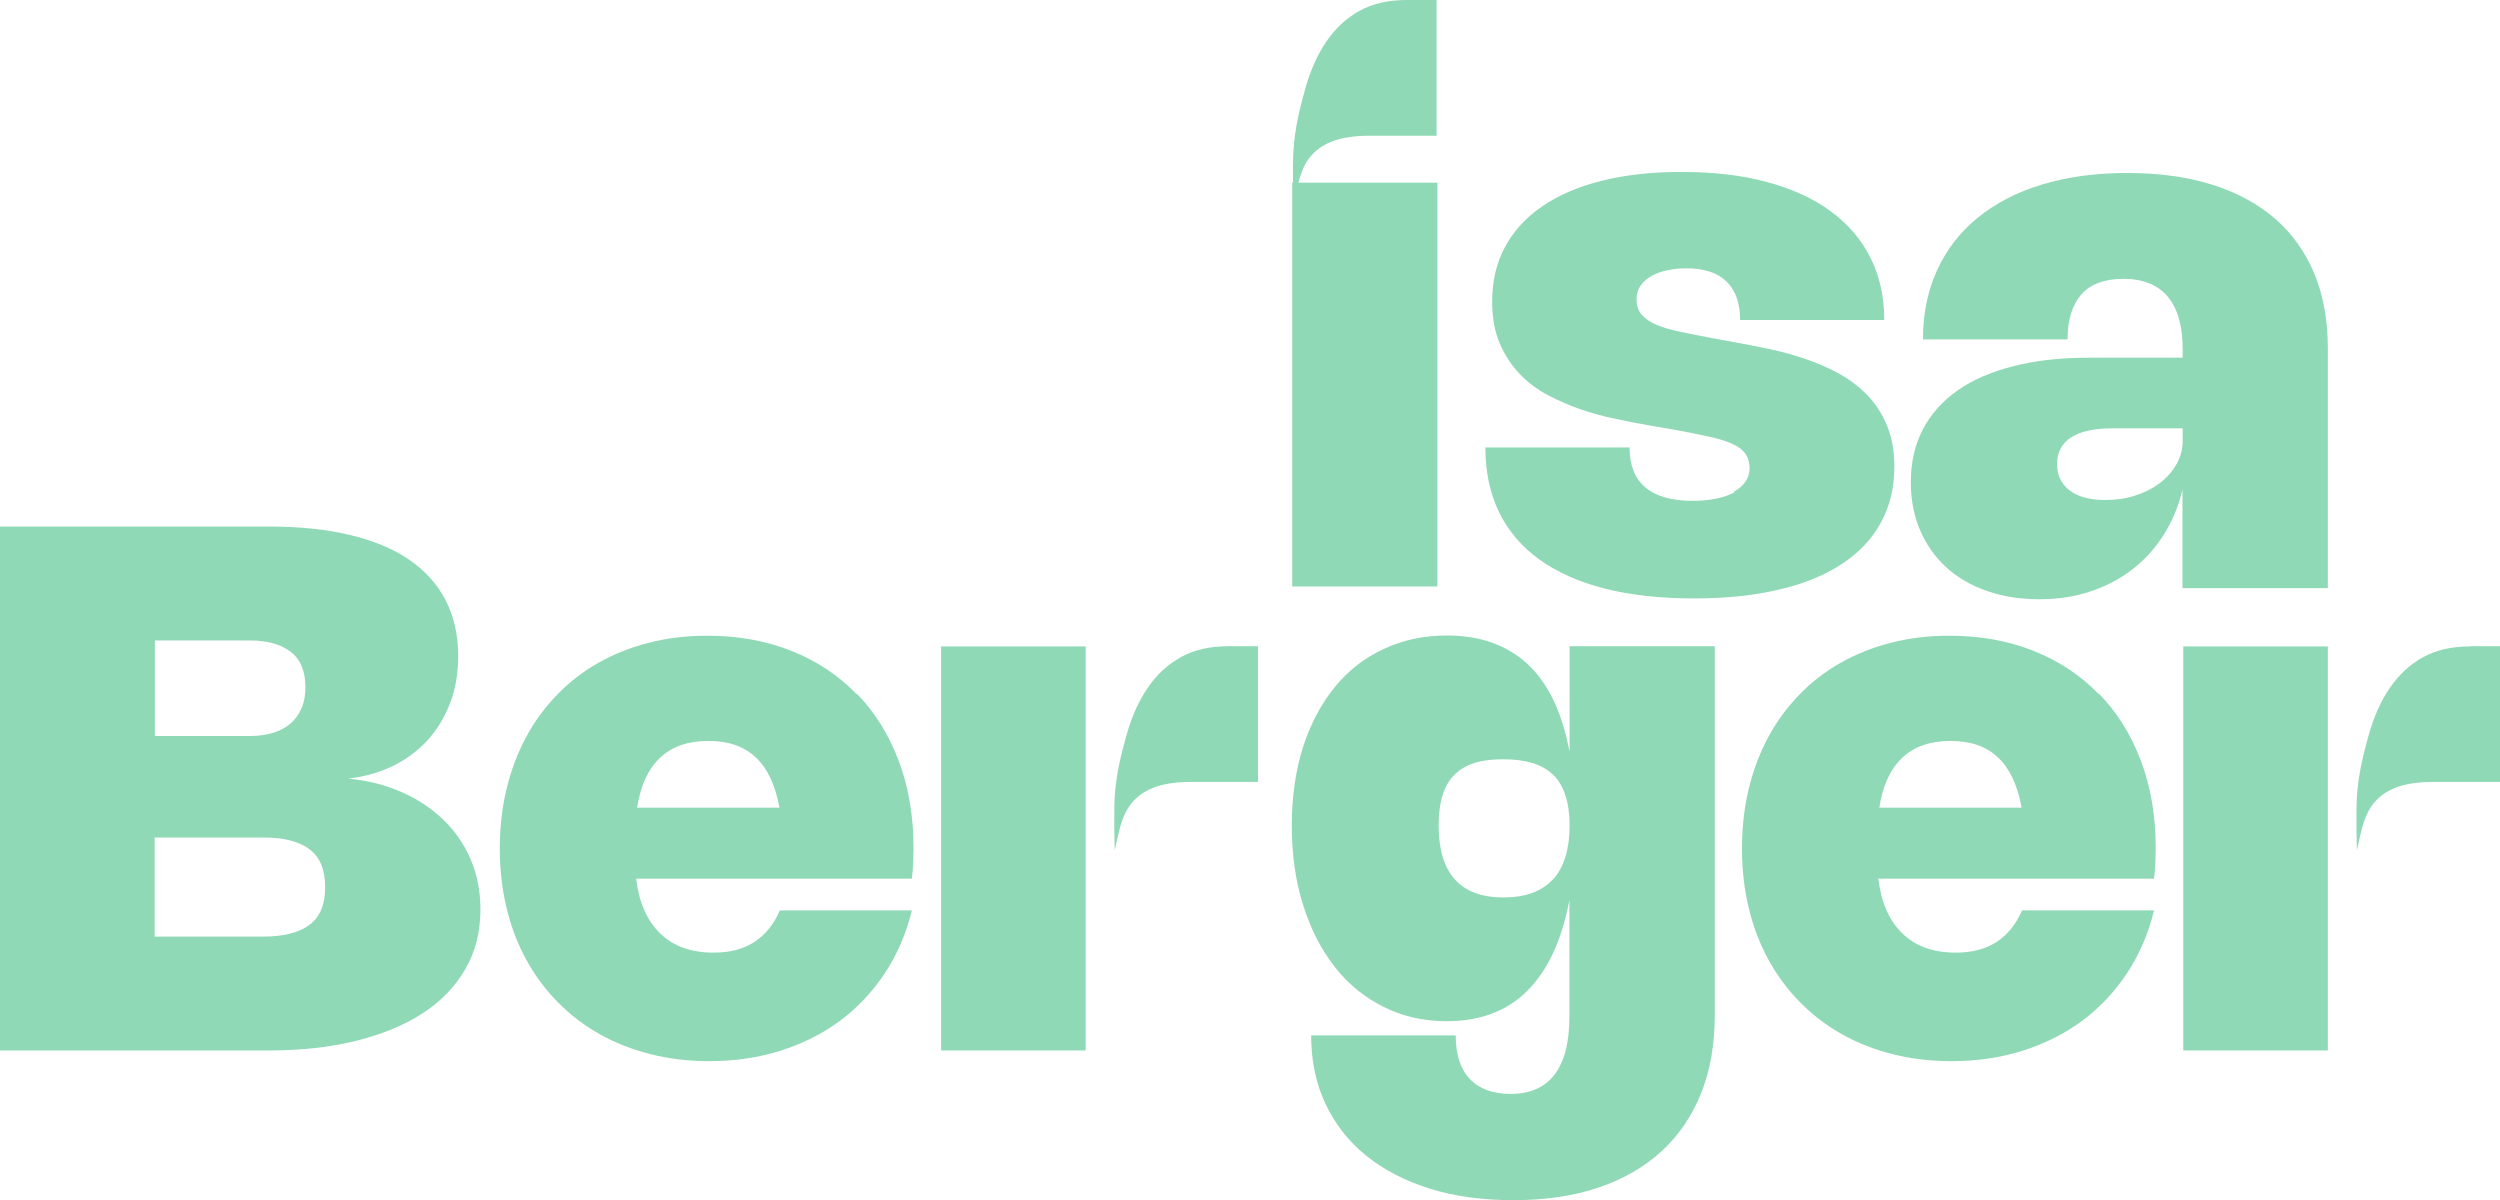 <?xml version="1.0" encoding="UTF-8"?>
<svg id="Layer_1" xmlns="http://www.w3.org/2000/svg" version="1.1" viewBox="0 0 121.4 58.28">
  <!-- Generator: Adobe Illustrator 29.7.1, SVG Export Plug-In . SVG Version: 2.1.1 Build 8)  -->
  <defs>
    <style>
      .st0 {
        fill: #8fd9b6;
      }
    </style>
  </defs>
  <path class="st0" d="M84.24,23.9c-.25.13-.54.24-.88.31-.34.07-.73.11-1.16.11-1.03,0-1.8-.22-2.31-.66-.51-.44-.76-1.08-.76-1.93h-7c0,1.18.22,2.22.66,3.13.44.91,1.09,1.68,1.95,2.3.86.62,1.92,1.1,3.18,1.42,1.26.32,2.71.48,4.34.48,1.55,0,2.92-.14,4.13-.43,1.21-.28,2.23-.7,3.06-1.25s1.46-1.21,1.89-2.01c.43-.79.65-1.69.65-2.7,0-.77-.12-1.44-.36-2.01s-.56-1.07-.96-1.48-.87-.76-1.39-1.05c-.52-.28-1.07-.52-1.64-.71-.57-.19-1.14-.35-1.72-.47s-1.12-.23-1.63-.32l-1.31-.24c-.53-.1-1.01-.2-1.44-.29-.43-.09-.8-.2-1.11-.33-.31-.13-.54-.3-.71-.49s-.25-.45-.25-.76c0-.22.06-.42.17-.61.12-.18.28-.34.49-.47.21-.13.47-.23.76-.3s.63-.11.99-.11c.87,0,1.52.21,1.96.64.44.43.66,1.05.66,1.87h7c0-1.12-.22-2.13-.67-3.02-.44-.89-1.09-1.64-1.93-2.26-.84-.62-1.87-1.09-3.09-1.42-1.22-.33-2.6-.49-4.15-.49-1.45,0-2.74.14-3.88.43-1.14.28-2.1.7-2.89,1.24-.79.54-1.39,1.2-1.81,1.98-.42.78-.62,1.66-.62,2.65,0,.77.12,1.44.36,2.01.24.57.57,1.07.97,1.49s.86.77,1.38,1.04,1.06.51,1.62.7,1.11.34,1.67.45c.55.12,1.06.22,1.53.3l1.32.23c.62.11,1.16.22,1.62.32.46.1.84.21,1.14.34s.53.29.67.48c.14.19.22.44.22.74,0,.24-.07.45-.2.64-.13.19-.32.35-.57.49Z"/>
  <path class="st0" d="M113.04,28.54v-11.63c0-1.35-.22-2.56-.65-3.61-.44-1.05-1.07-1.95-1.9-2.67s-1.85-1.28-3.06-1.66c-1.21-.38-2.58-.57-4.13-.57s-2.92.19-4.14.56c-1.22.37-2.26.91-3.12,1.61-.86.7-1.51,1.54-1.97,2.54-.46,1-.69,2.12-.69,3.37h7.02c0-.94.22-1.66.66-2.17s1.13-.77,2.06-.77,1.67.29,2.15.87.72,1.42.72,2.51v.45h-4.54c-1.37,0-2.59.13-3.67.41-1.07.27-1.98.66-2.72,1.18-.74.52-1.3,1.15-1.69,1.9-.39.75-.58,1.6-.58,2.56,0,.85.15,1.63.45,2.33.3.7.72,1.29,1.26,1.79s1.2.88,1.97,1.15c.76.27,1.61.41,2.54.41s1.71-.12,2.47-.37c.76-.25,1.44-.6,2.04-1.06.6-.46,1.11-1.01,1.53-1.67.42-.65.73-1.39.93-2.21v4.77h7.05ZM105.69,22.54c-.2.35-.46.65-.8.91s-.73.46-1.19.61-.94.22-1.46.22c-.74,0-1.32-.15-1.73-.46-.41-.31-.62-.73-.62-1.29s.23-1,.68-1.29c.45-.29,1.12-.44,2-.44h3.42v.62c0,.39-.1.76-.29,1.11Z"/>
  <path class="st0" d="M21.5,39.78c-.57-.55-1.25-.99-2.03-1.33-.78-.34-1.63-.55-2.55-.64.77-.09,1.48-.29,2.13-.6s1.21-.73,1.69-1.24c.47-.51.84-1.11,1.11-1.81.27-.69.4-1.46.4-2.3,0-1.03-.21-1.94-.62-2.73-.41-.79-1.01-1.44-1.79-1.97-.78-.53-1.74-.92-2.88-1.19-1.14-.27-2.43-.4-3.87-.4H0v25.44h13.08c1.52,0,2.92-.15,4.18-.46,1.26-.31,2.34-.75,3.24-1.33s1.6-1.3,2.09-2.15c.5-.85.74-1.82.74-2.91,0-.88-.16-1.7-.48-2.44-.32-.74-.77-1.39-1.34-1.93ZM7.51,31.1h4.61c.85,0,1.51.18,1.99.55.48.36.72.94.72,1.71,0,.4-.06.74-.19,1.04-.13.3-.31.54-.54.74-.23.2-.52.35-.85.45s-.71.15-1.12.15h-4.61v-4.63ZM15.03,44.91c-.51.38-1.25.57-2.22.57h-5.3v-4.81h5.31c.97,0,1.7.19,2.21.57.51.38.76,1,.76,1.84s-.25,1.45-.76,1.83Z"/>
  <path class="st0" d="M41.6,33.71c-.88-.91-1.93-1.61-3.16-2.1s-2.59-.74-4.09-.74c-1,0-1.95.11-2.83.34-.89.22-1.7.55-2.45.97s-1.42.94-2.01,1.55c-.59.61-1.1,1.29-1.51,2.06-.41.76-.73,1.6-.95,2.51-.22.91-.33,1.88-.33,2.9s.11,1.99.33,2.9.54,1.75.96,2.51c.42.77.93,1.45,1.53,2.06.6.61,1.28,1.13,2.03,1.55s1.58.75,2.47.97c.9.23,1.85.34,2.86.34,1.23,0,2.39-.17,3.46-.51s2.03-.82,2.88-1.45c.85-.63,1.57-1.4,2.17-2.3.6-.9,1.04-1.92,1.32-3.06h-6.41c-.3.69-.72,1.2-1.25,1.54-.53.34-1.18.51-1.97.51-1.09,0-1.95-.31-2.59-.93-.64-.62-1.03-1.5-1.17-2.66h13.39c.03-.24.05-.48.06-.74s.02-.51.02-.76c0-1.55-.24-2.96-.72-4.23-.48-1.27-1.16-2.36-2.04-3.26ZM30.94,39.22c.16-1.07.53-1.87,1.11-2.42s1.36-.82,2.35-.82,1.74.27,2.3.8c.57.53.95,1.34,1.15,2.44h-6.91Z"/>
  <path class="st0" d="M76.21,36.47c-.36-1.9-1.04-3.31-2.04-4.23-1-.92-2.3-1.38-3.91-1.38-1.12,0-2.13.22-3.06.65-.93.43-1.72,1.04-2.38,1.85s-1.17,1.77-1.54,2.9c-.36,1.14-.55,2.41-.55,3.82s.18,2.7.55,3.87c.37,1.17.88,2.17,1.54,3.01.66.84,1.45,1.48,2.38,1.94.92.46,1.94.69,3.06.69,1.61,0,2.92-.49,3.91-1.48s1.67-2.45,2.04-4.4v5.66c0,1.25-.24,2.18-.72,2.81-.48.63-1.2.94-2.14.94-.85,0-1.51-.24-1.97-.72-.46-.48-.69-1.19-.69-2.12h-7.02c0,1.22.23,2.33.69,3.31s1.12,1.83,1.97,2.52c.85.69,1.89,1.23,3.1,1.61,1.21.38,2.57.56,4.07.56s2.91-.2,4.12-.61,2.23-1,3.07-1.77c.84-.77,1.47-1.71,1.92-2.82.44-1.11.66-2.37.66-3.78v-17.92h-7.05v5.08ZM75.41,42.7c-.54.59-1.34.88-2.41.88-2.09,0-3.14-1.17-3.14-3.5,0-.59.07-1.08.2-1.49.13-.41.33-.74.59-.99s.59-.44.98-.56c.39-.12.85-.17,1.38-.17s1,.06,1.4.18c.4.12.73.31,1,.56.27.26.47.59.6,1,.14.41.21.9.21,1.47,0,1.16-.27,2.03-.8,2.62Z"/>
  <path class="st0" d="M101.92,33.71c-.88-.91-1.93-1.61-3.16-2.1s-2.59-.74-4.09-.74c-1,0-1.95.11-2.83.34-.89.22-1.7.55-2.45.97s-1.42.94-2.01,1.55c-.59.61-1.1,1.29-1.51,2.06-.41.76-.73,1.6-.95,2.51-.22.91-.33,1.88-.33,2.9s.11,1.99.33,2.9.54,1.75.96,2.51c.42.77.93,1.45,1.53,2.06.6.61,1.28,1.13,2.03,1.55s1.58.75,2.47.97c.9.23,1.85.34,2.86.34,1.23,0,2.39-.17,3.46-.51s2.03-.82,2.88-1.45c.85-.63,1.57-1.4,2.17-2.3.6-.9,1.04-1.92,1.32-3.06h-6.41c-.3.69-.72,1.2-1.25,1.54-.53.34-1.18.51-1.97.51-1.09,0-1.95-.31-2.59-.93-.64-.62-1.03-1.5-1.17-2.66h13.39c.03-.24.05-.48.06-.74s.02-.51.02-.76c0-1.55-.24-2.96-.72-4.23-.48-1.27-1.16-2.36-2.04-3.26ZM91.26,39.22c.16-1.07.53-1.87,1.11-2.42s1.36-.82,2.35-.82,1.74.27,2.3.8c.57.53.95,1.34,1.15,2.44h-6.91Z"/>
  <polygon class="st0" points="113.04 31.39 106.02 31.39 106.02 51.01 113.07 51.01 113.07 51.01 113.04 51.01 113.04 31.39"/>
  <path class="st0" d="M119.95,31.39c-.88,0-1.64.17-2.28.52-.64.35-1.17.84-1.61,1.48-.44.64-.79,1.42-1.04,2.32-.25.89-.5,1.88-.57,2.99-.05.97,0,2.6,0,2.6.15-.68.06-.28.15-.68.13-.6.3-1.11.58-1.5s.66-.68,1.15-.87c.48-.19,1.1-.28,1.85-.28h3.23v-6.59h-1.45Z"/>
  <polygon class="st0" points="52.72 31.39 45.7 31.39 45.7 51.01 52.75 51.01 52.75 51.01 52.72 51.01 52.72 31.39"/>
  <path class="st0" d="M57.35,31.91c-.64.35-1.17.84-1.61,1.48-.44.64-.79,1.42-1.04,2.32-.25.89-.5,1.88-.57,2.99-.05.97,0,2.6,0,2.6.15-.68.06-.28.15-.68.13-.6.3-1.11.58-1.5s.66-.68,1.15-.87c.48-.19,1.1-.28,1.85-.28h3.23v-6.59h-1.45c-.88,0-1.64.17-2.28.52Z"/>
  <path class="st0" d="M69.79,8.87h-6.74c.12-.44.26-.83.48-1.13.28-.39.66-.68,1.15-.87.48-.19,1.1-.28,1.85-.28h3.23V0h-1.45c-.88,0-1.64.17-2.28.52-.64.35-1.17.84-1.61,1.48-.44.64-.79,1.42-1.04,2.32-.25.89-.5,1.88-.57,2.99-.03.45-.03,1.05-.02,1.56h-.04v19.61h7.05V8.87Z"/>
</svg>